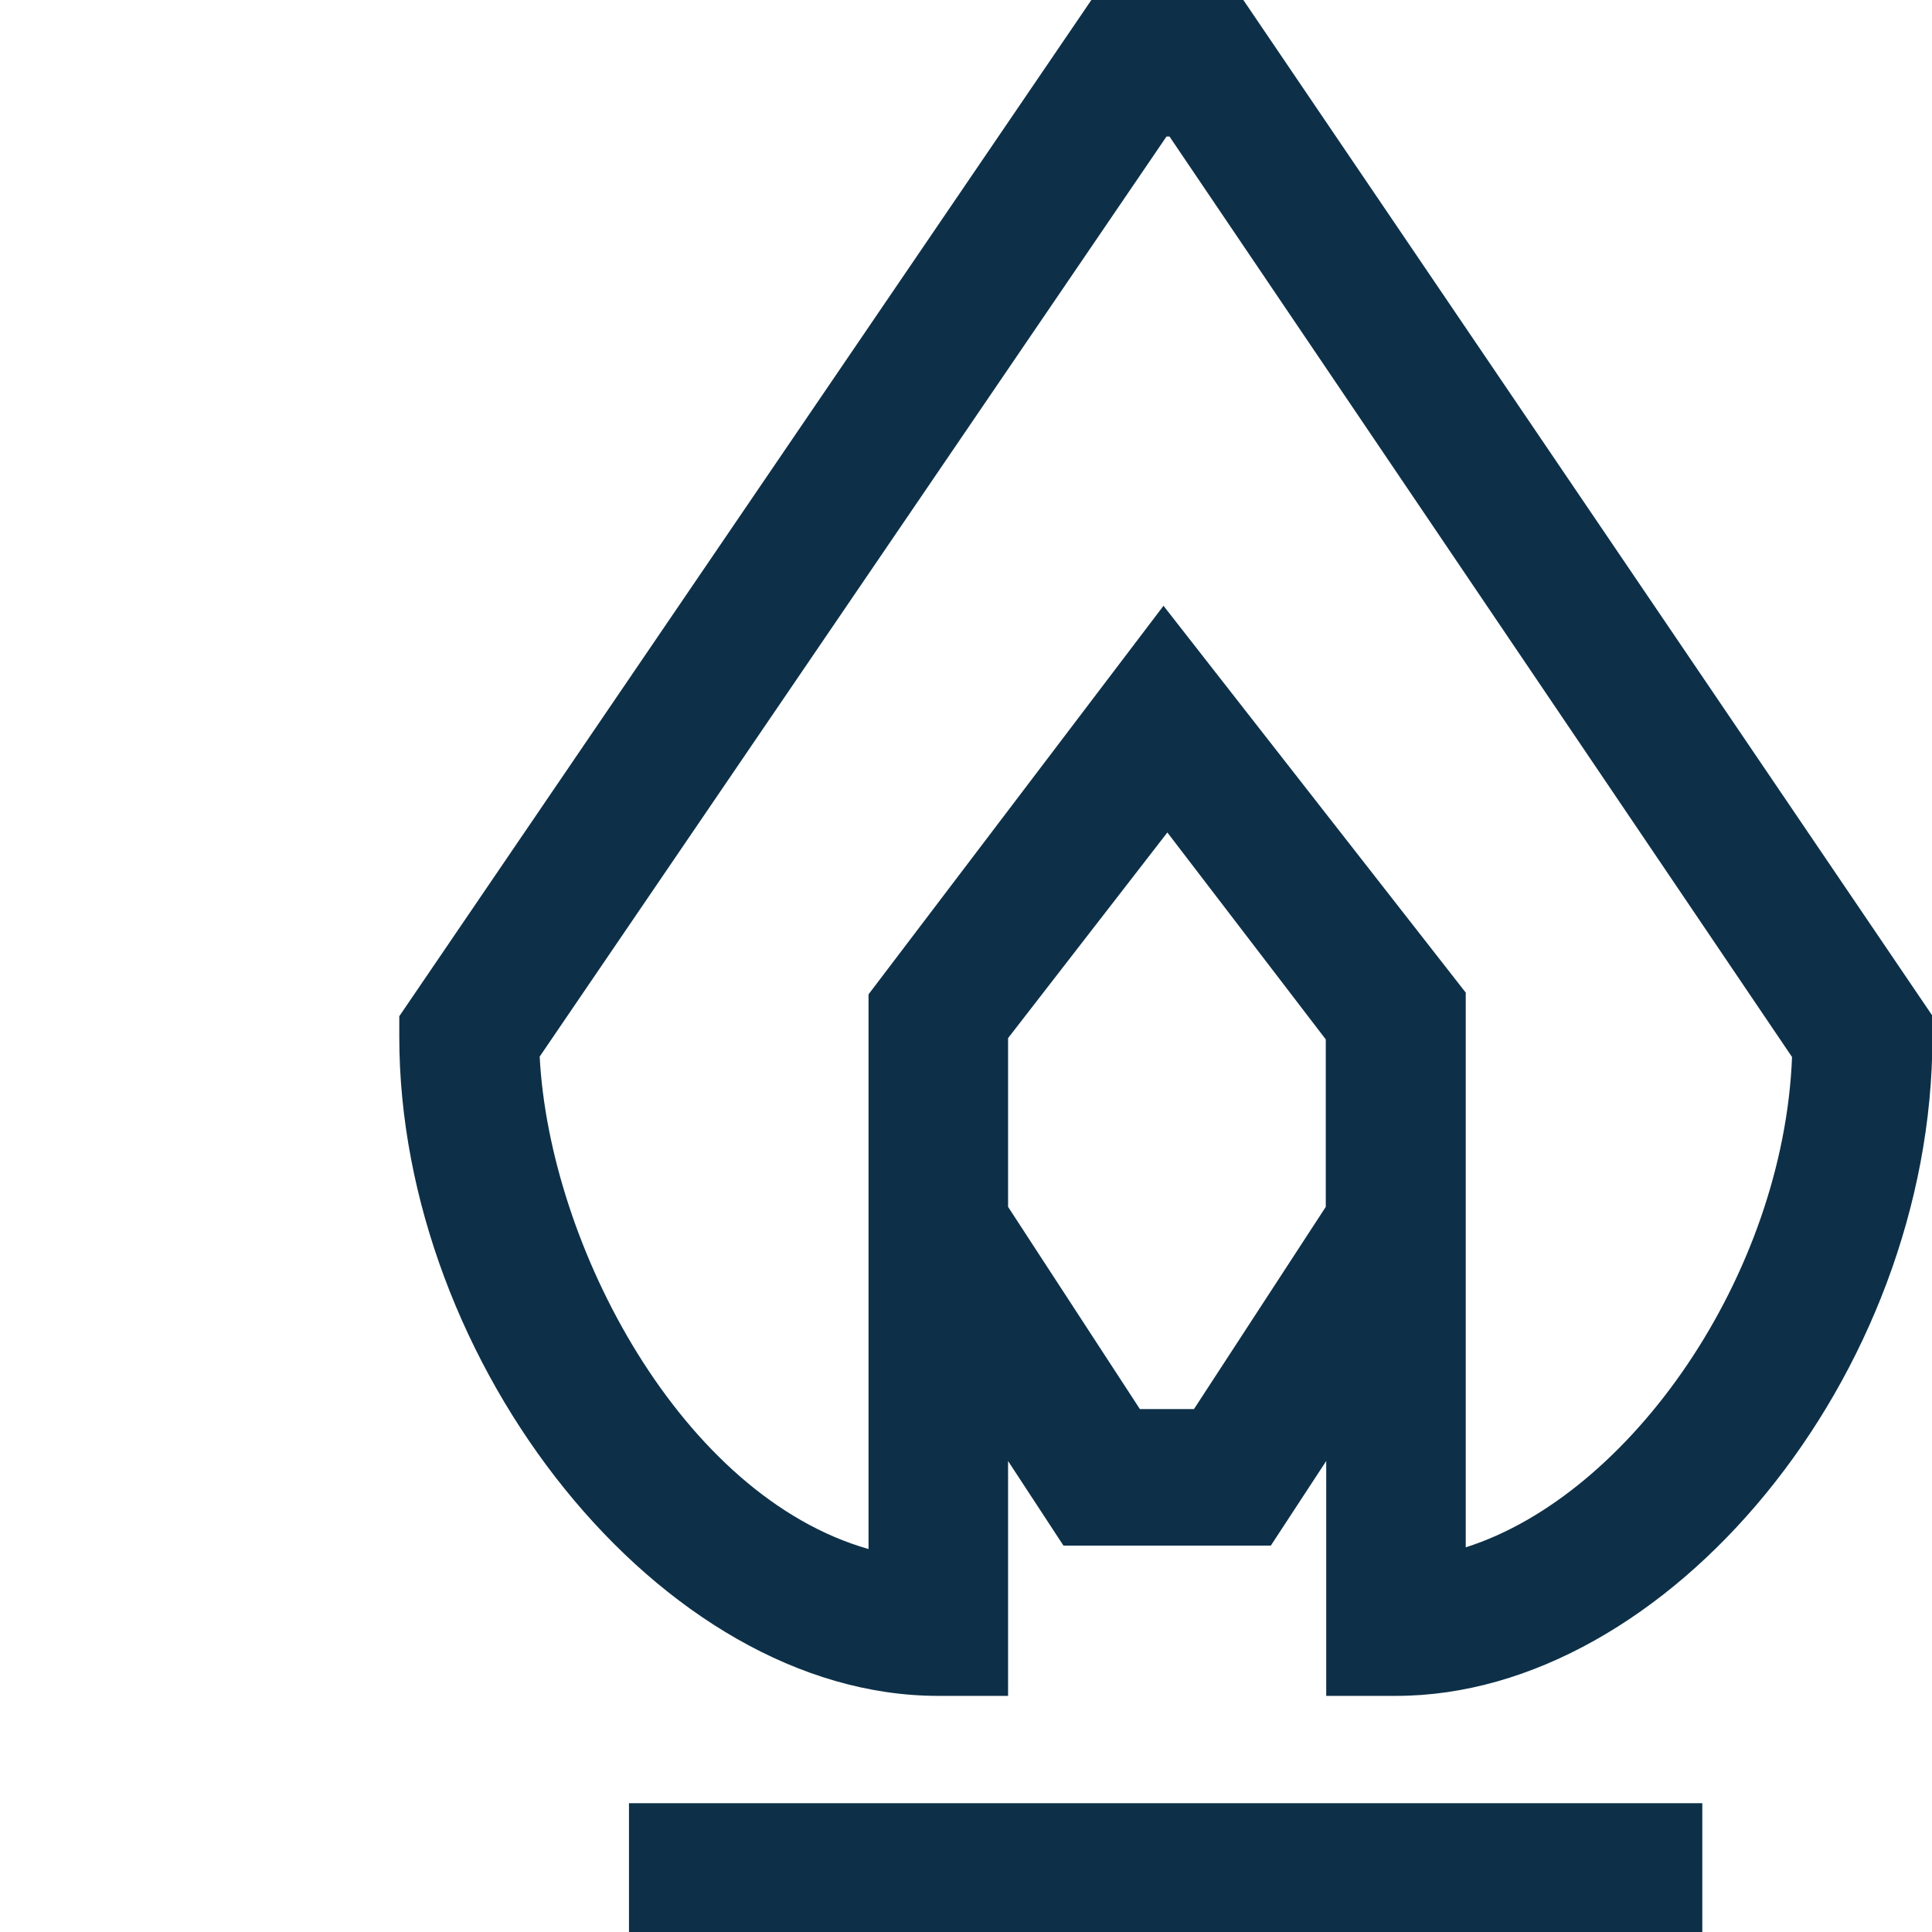 <?xml version="1.0" encoding="UTF-8"?><svg id="Icons_fläche" xmlns="http://www.w3.org/2000/svg" viewBox="0 0 45 45"><defs><style>.cls-1{fill:#0d3048;}</style></defs><path class="cls-1" d="M28.96,0h-3.54L9.3,23.67v.48c0,7.61,6.09,15.35,12.55,15.35h1.63v-5.47l1.29,1.97h4.83l1.29-1.97v5.47h1.63c6.32,0,12.49-7.46,12.49-15.35v-.49L28.96,0Zm5.18,36.04v-12.92l-7.04-9.01-6.87,9.05v12.92c-4.35-1.24-7.43-7.06-7.66-11.47L27.17,3.18h.07l14.5,21.44c-.2,5.08-3.76,10.2-7.6,11.42Zm-7.59-3.22l-3.07-4.71v-3.93l3.71-4.79,3.69,4.82v3.9l-3.07,4.71h-1.26Z"/><rect class="cls-1" x="14.65" y="42" width="25" height="3"/></svg>
